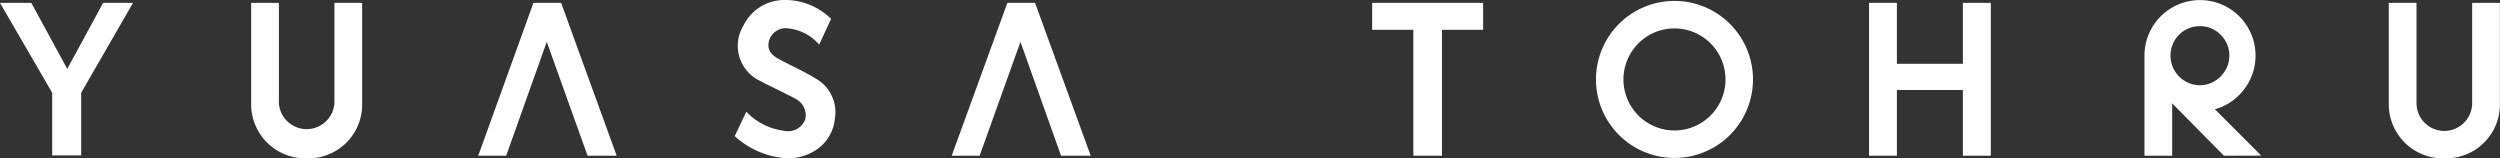 <svg xmlns="http://www.w3.org/2000/svg" viewBox="0 0 215.59 13.65"><rect x="0" y="0" width="215.59" height="13.65" fill="#333333" stroke="none"/><defs><style>.cls-1{fill:#fff;}</style></defs><g id="レイヤー_2" data-name="レイヤー 2"><g id="メニュー"><path class="cls-1" d="M7,8v5.4H4.5V8L0,.25H2.7L5.8,5.94,8.89.25h2.58Z"/><path class="cls-1" d="M26.46,13.65a4.66,4.66,0,0,1-4.8-4.76V.25h2.39V8.89a2.4,2.4,0,0,0,4.79,0V.25h2.39V8.89A4.63,4.63,0,0,1,26.46,13.65Z"/><path class="cls-1" d="M43.65,13.43H41.24L46,.25h2.39l4.79,13.18H50.67L47.15,3.61Z"/><path class="cls-1" d="M72,10.2A3.64,3.64,0,0,1,70.27,13a4.32,4.32,0,0,1-2.63.63,7.29,7.29,0,0,1-4.28-1.89l1-2.11a5.33,5.33,0,0,0,3.22,1.64,1.58,1.58,0,0,0,1.87-1,1.59,1.59,0,0,0-.83-1.74c-.54-.32-2.65-1.3-3-1.52a3.35,3.35,0,0,1-1.5-4.82A3.92,3.92,0,0,1,67.67,0a5.64,5.64,0,0,1,4,1.63L70.64,3.85a4,4,0,0,0-2.58-1.39,1.5,1.5,0,0,0-1.79,1.3c-.1.85.72,1.24,1.09,1.44.8.43,2.09,1,3.19,1.7A3.31,3.31,0,0,1,72,10.2Z"/><path class="cls-1" d="M84.48,13.43H82.07L86.87.25h2.39l4.8,13.18H91.5L88,3.61Z"/><path class="cls-1" d="M127.9,2.57h-3.55V13.43h-2.47V2.57h-3.55V.25h9.57Z"/><path class="cls-1" d="M151.17,6.85a6.77,6.77,0,1,1-13.54,0,6.77,6.77,0,1,1,13.54,0Zm-2.37,0a4.4,4.4,0,1,0-8.8,0,4.4,4.4,0,1,0,8.8,0Z"/><path class="cls-1" d="M171.68.25V13.43h-2.41V7.76h-5.69v5.67h-2.4V.25h2.4V5.5h5.69V.25Z"/><path class="cls-1" d="M191.78,13.43l-4.46-4.52v4.52h-2.39V4.79a4.79,4.79,0,1,1,8.18,3.39A4.65,4.65,0,0,1,191,9.42l4,4Zm-3.87-6.84a2.56,2.56,0,0,0,1.8.76,2.49,2.49,0,0,0,1.79-.76,2.52,2.52,0,0,0,0-3.59,2.43,2.43,0,0,0-1.79-.74,2.5,2.5,0,0,0-1.8.74A2.56,2.56,0,0,0,187.91,6.59Z"/><path class="cls-1" d="M210.81,13.65A4.66,4.66,0,0,1,206,8.89V.25h2.39V8.89a2.4,2.4,0,0,0,4.8,0V.25h2.39V8.89A4.64,4.64,0,0,1,210.81,13.65Z"/></g></g></svg>